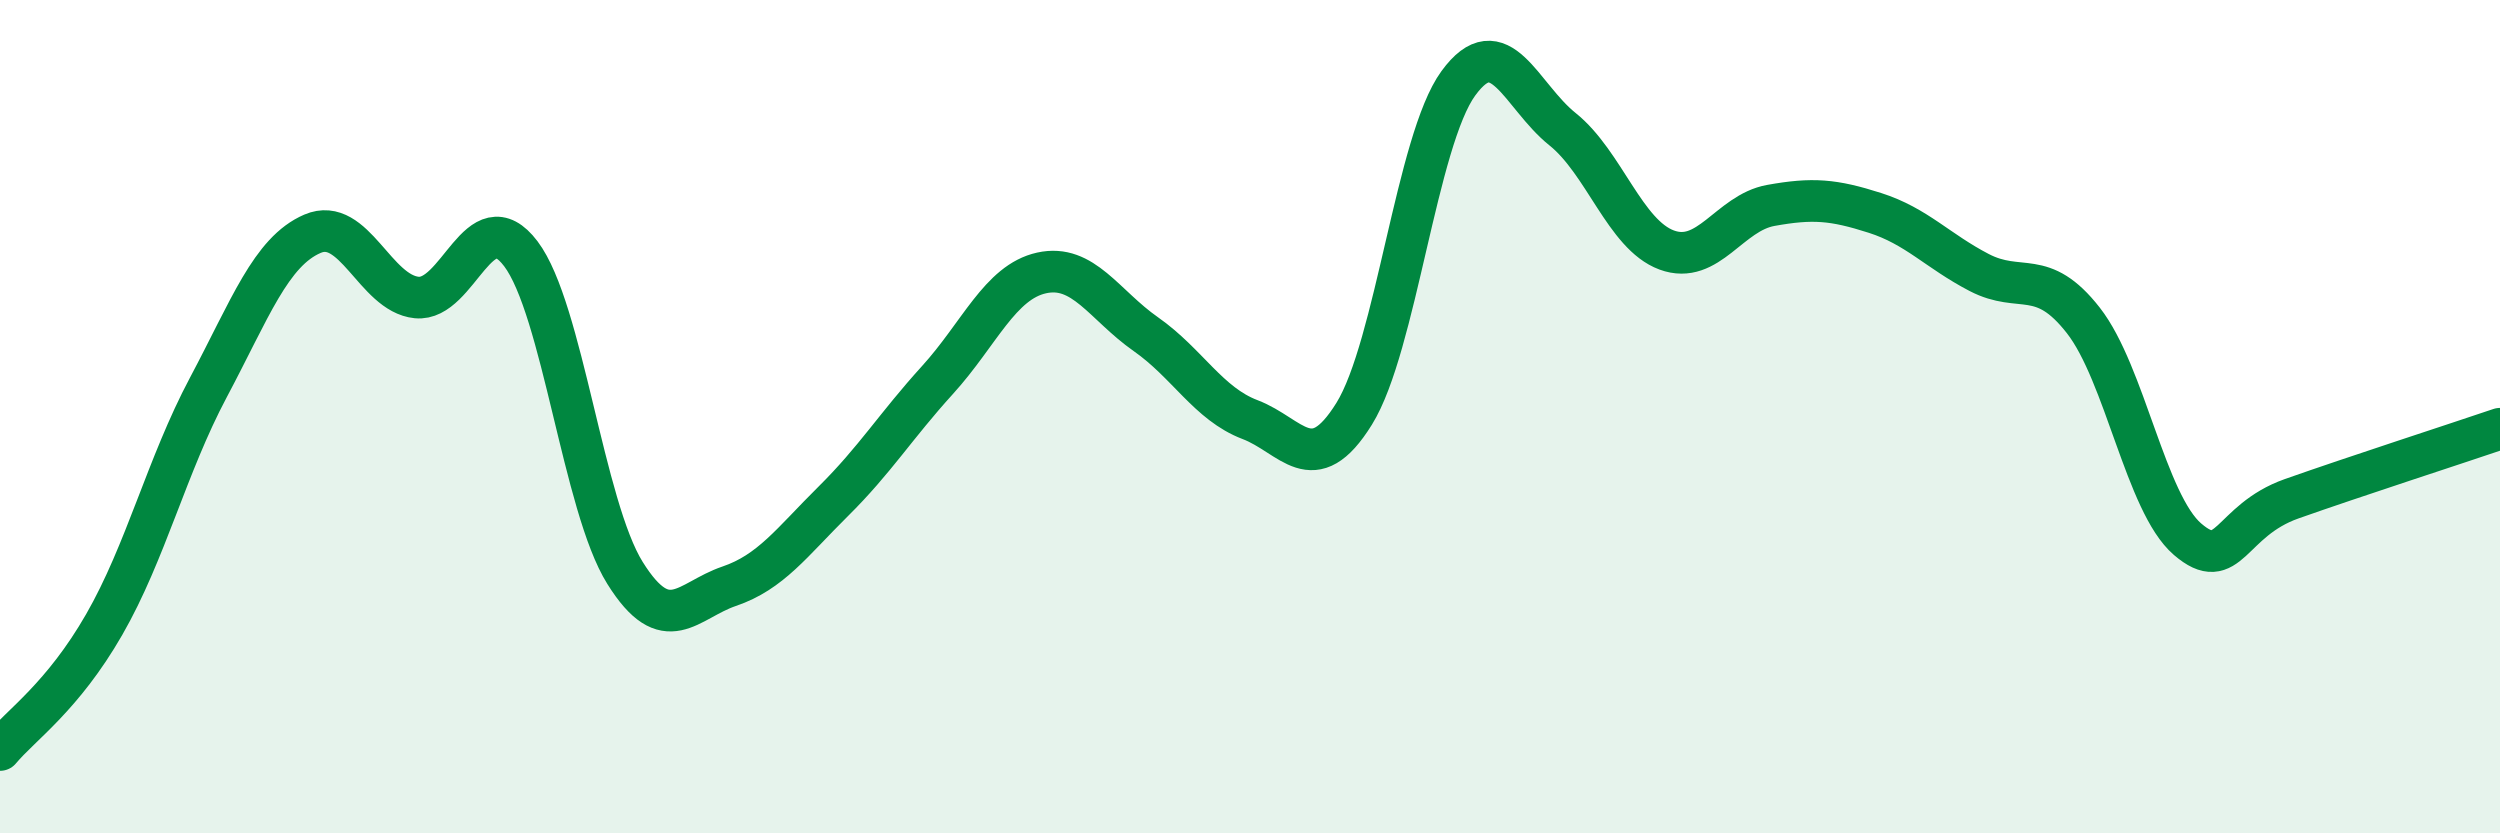 
    <svg width="60" height="20" viewBox="0 0 60 20" xmlns="http://www.w3.org/2000/svg">
      <path
        d="M 0,18 C 0.5,17.4 1.5,16.73 2.5,14.99 C 3.5,13.25 4,11.18 5,9.3 C 6,7.42 6.5,6.04 7.5,5.61 C 8.5,5.18 9,7.04 10,7.14 C 11,7.24 11.5,4.77 12.5,6.09 C 13.5,7.41 14,12.15 15,13.75 C 16,15.35 16.5,14.41 17.5,14.07 C 18.5,13.73 19,13.02 20,12.03 C 21,11.04 21.5,10.22 22.5,9.12 C 23.5,8.02 24,6.77 25,6.55 C 26,6.33 26.5,7.32 27.5,8.02 C 28.5,8.72 29,9.69 30,10.07 C 31,10.45 31.5,11.54 32.5,9.93 C 33.5,8.32 34,3.37 35,2 C 36,0.63 36.5,2.3 37.5,3.1 C 38.5,3.9 39,5.63 40,6 C 41,6.37 41.5,5.11 42.5,4.93 C 43.5,4.75 44,4.79 45,5.11 C 46,5.43 46.5,6.02 47.5,6.54 C 48.5,7.06 49,6.41 50,7.69 C 51,8.97 51.5,12.08 52.5,12.94 C 53.5,13.8 53.5,12.5 55,11.97 C 56.5,11.44 59,10.63 60,10.29L60 20L0 20Z"
        fill="#008740"
        opacity="0.1"
        stroke-linecap="round"
        stroke-linejoin="round"
      />
      <path
        d="M 0,18 C 0.5,17.4 1.5,16.73 2.5,14.99 C 3.5,13.25 4,11.18 5,9.3 C 6,7.42 6.5,6.04 7.5,5.61 C 8.5,5.18 9,7.04 10,7.14 C 11,7.24 11.5,4.77 12.5,6.09 C 13.5,7.41 14,12.15 15,13.75 C 16,15.35 16.5,14.41 17.5,14.07 C 18.5,13.73 19,13.02 20,12.03 C 21,11.04 21.5,10.22 22.5,9.12 C 23.5,8.02 24,6.77 25,6.55 C 26,6.33 26.5,7.32 27.5,8.02 C 28.5,8.72 29,9.69 30,10.07 C 31,10.45 31.5,11.54 32.5,9.93 C 33.5,8.32 34,3.37 35,2 C 36,0.63 36.5,2.3 37.5,3.1 C 38.5,3.9 39,5.63 40,6 C 41,6.37 41.5,5.11 42.5,4.93 C 43.5,4.75 44,4.79 45,5.11 C 46,5.43 46.5,6.02 47.5,6.54 C 48.5,7.06 49,6.41 50,7.69 C 51,8.97 51.5,12.08 52.5,12.94 C 53.5,13.8 53.5,12.5 55,11.97 C 56.5,11.44 59,10.63 60,10.29"
        stroke="#008740"
        stroke-width="1"
        fill="none"
        stroke-linecap="round"
        stroke-linejoin="round"
      />
    </svg>
  